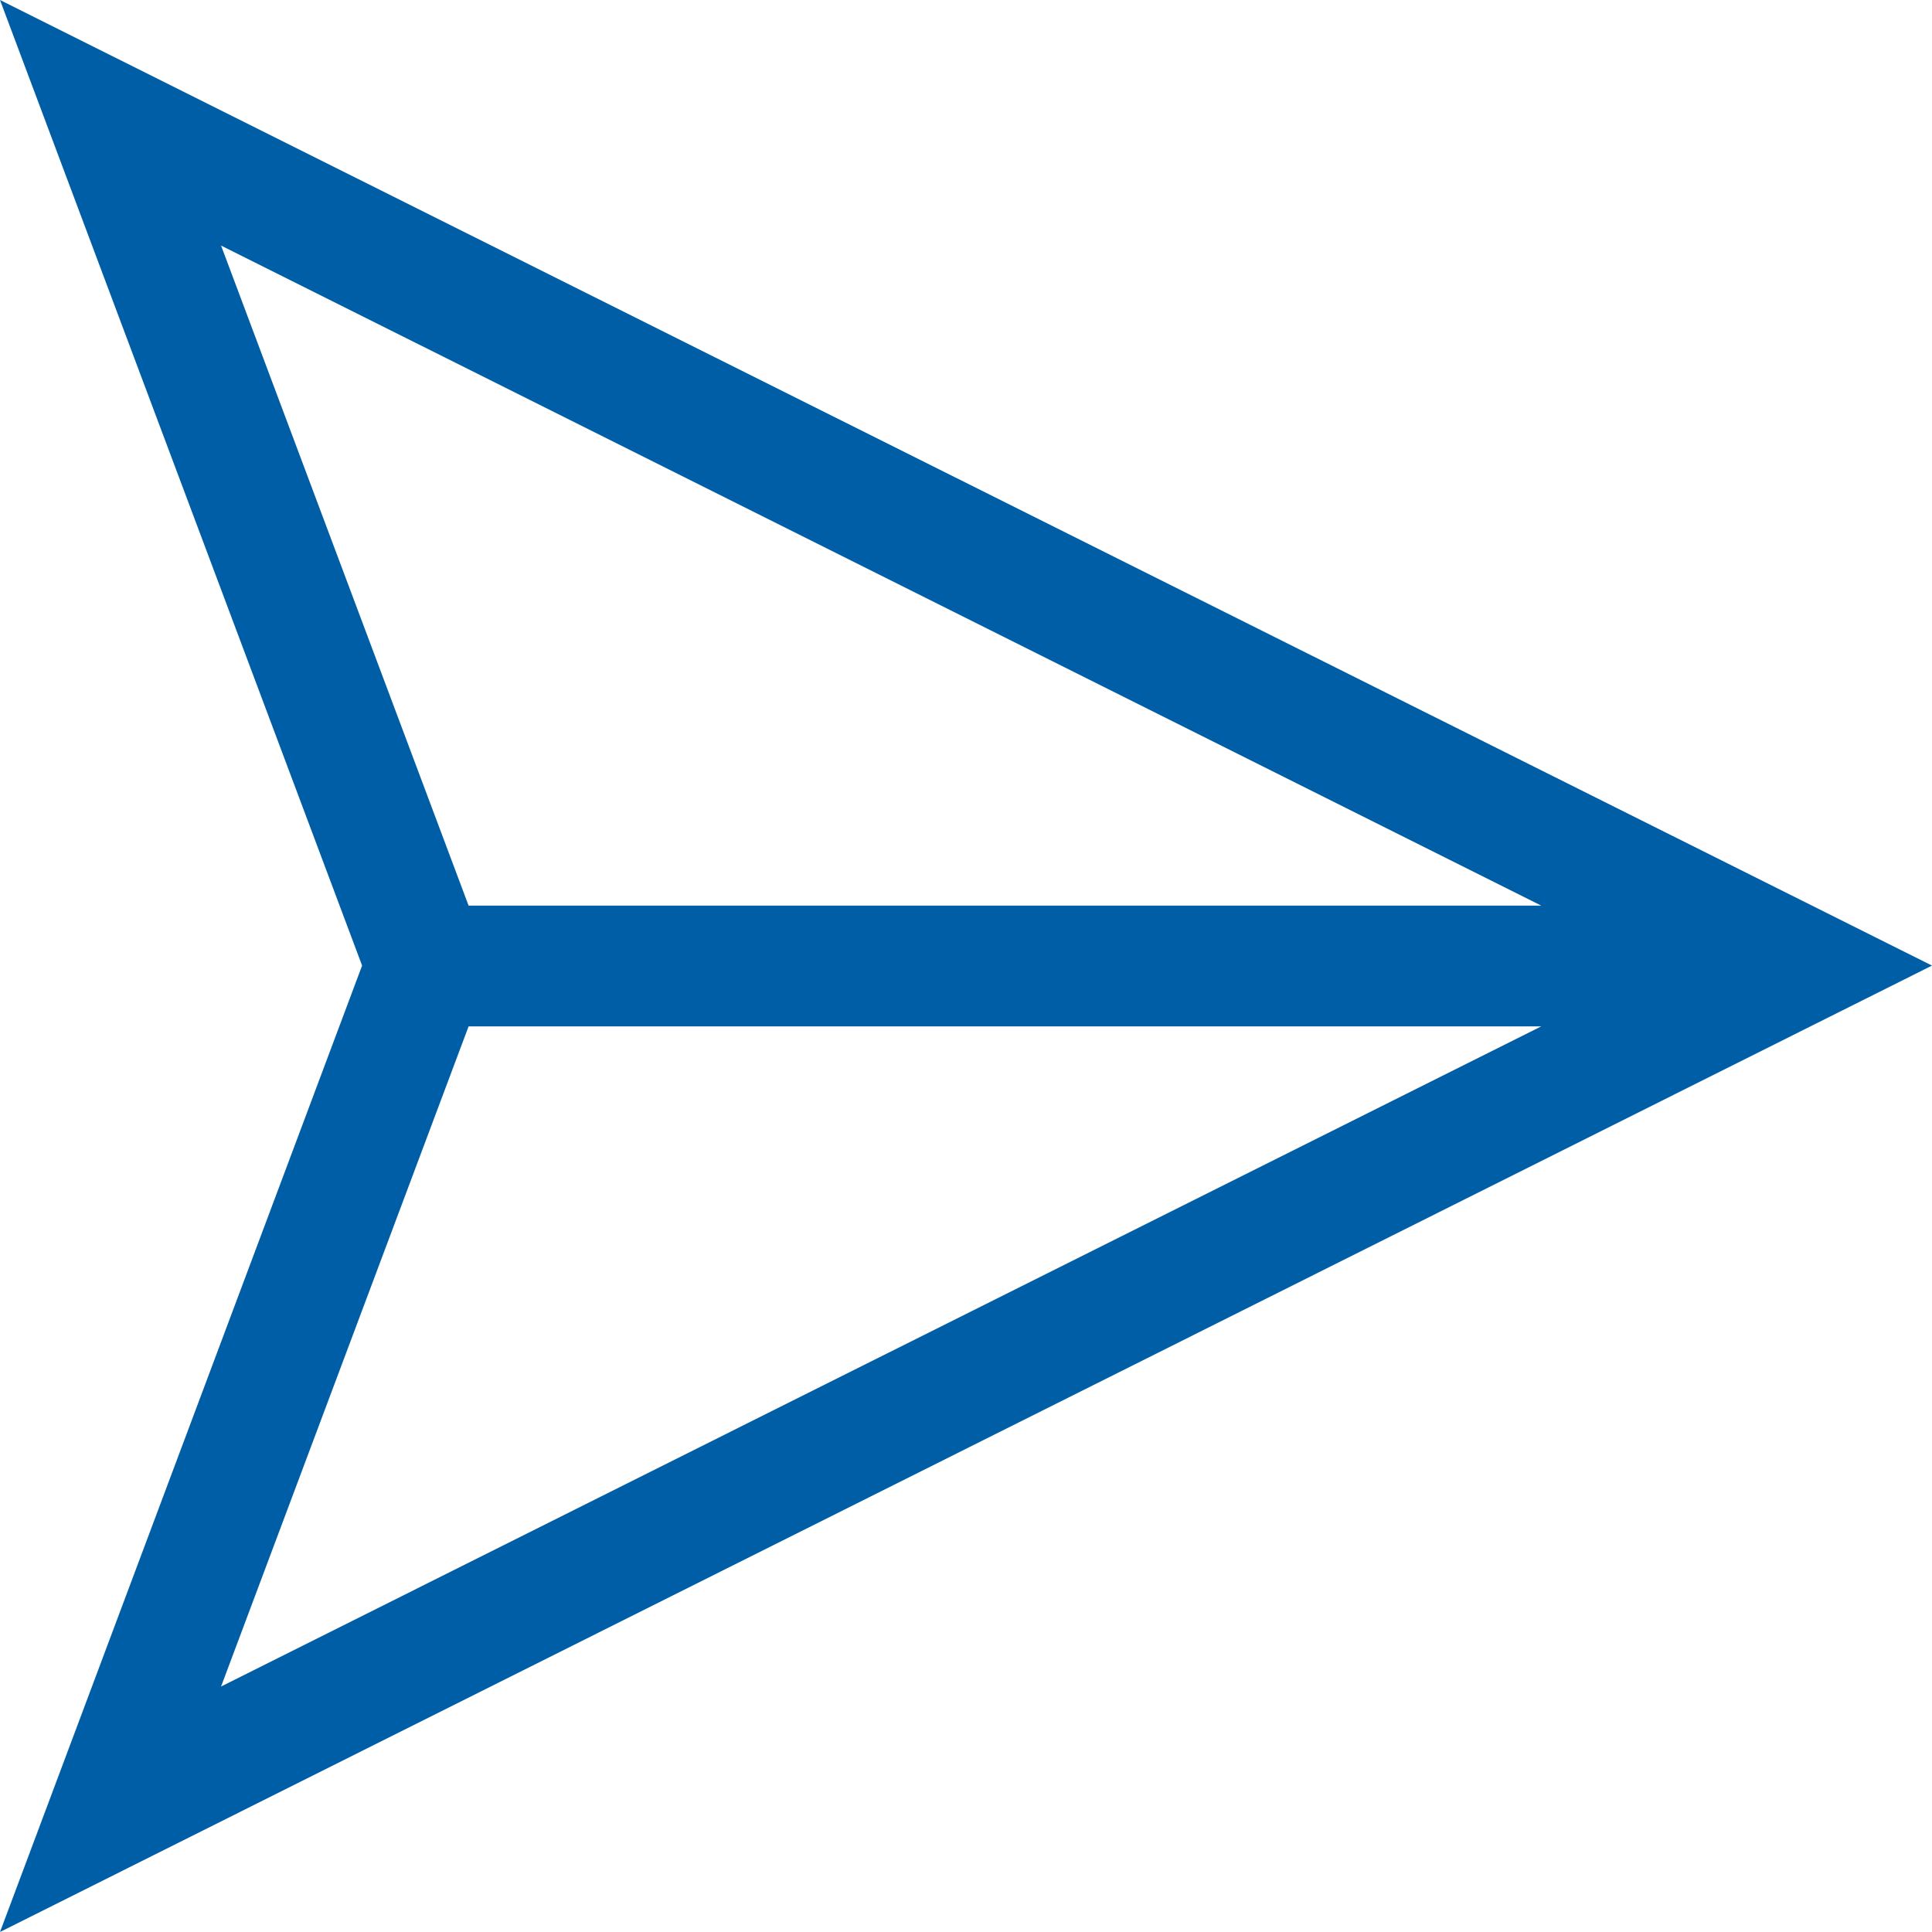 <svg xmlns="http://www.w3.org/2000/svg" width="20.809" height="20.809" viewBox="0 0 20.809 20.809"><path id="パス_782" data-name="パス 782" d="M5.047,11.055H16.6L8.323,15.193,2.381,18.165ZM2.381,2.645,16.6,9.754H5.047ZM0,0,3.9,10.4,0,20.809,20.809,10.4Z" fill="#005ea7"/></svg>